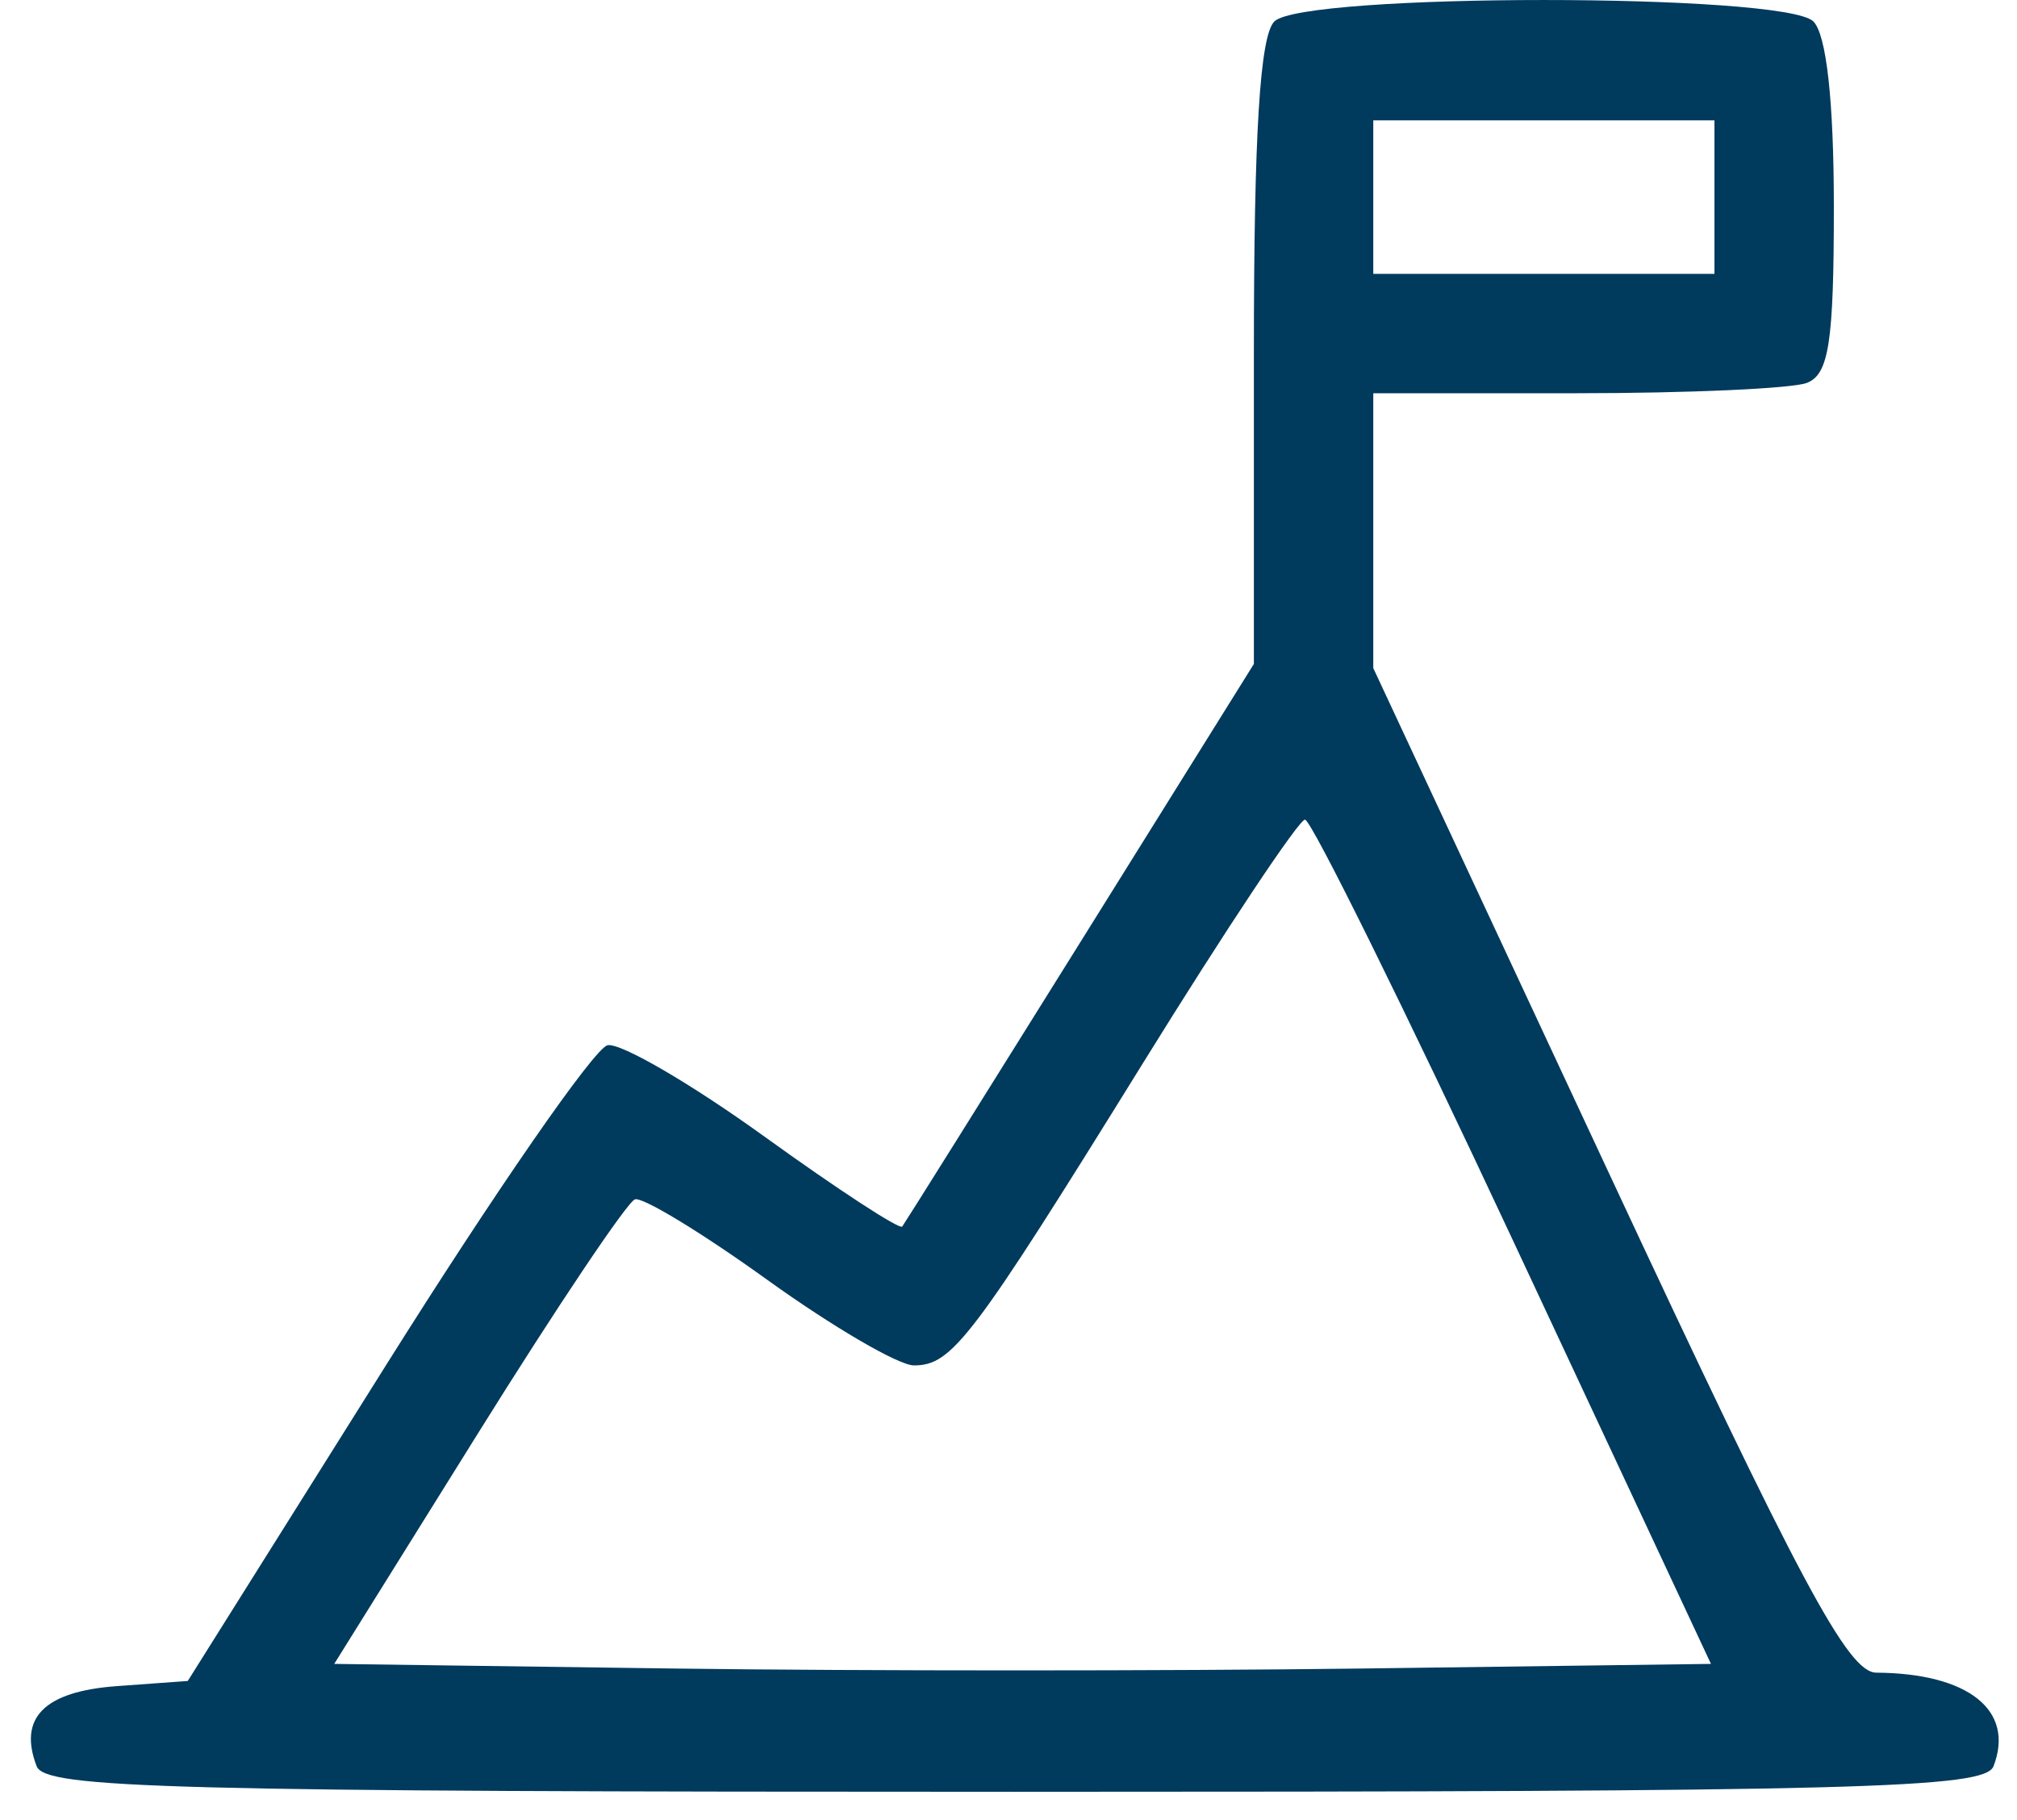 <svg width="41" height="37" viewBox="0 0 41 37" fill="none" xmlns="http://www.w3.org/2000/svg">
<path fill-rule="evenodd" clip-rule="evenodd" d="M25.904 0.436C25.611 0.729 25.488 2.719 25.488 7.174V13.497L21.96 19.154C20.02 22.265 18.391 24.866 18.34 24.934C18.289 25.003 17.029 24.18 15.54 23.106C14.051 22.032 12.616 21.196 12.351 21.248C12.086 21.3 10.058 24.23 7.844 27.757L3.817 34.172L2.374 34.277C0.903 34.384 0.367 34.92 0.745 35.905C0.92 36.359 3.452 36.425 20.634 36.425C37.815 36.425 40.348 36.359 40.523 35.905C40.959 34.769 40.015 34.016 38.139 34.003C37.565 33.999 36.598 32.192 32.678 23.79L27.915 13.582V10.788V7.994H32.047C34.32 7.994 36.426 7.899 36.728 7.784C37.176 7.612 37.277 6.957 37.277 4.212C37.277 2.061 37.127 0.702 36.861 0.436C36.28 -0.145 26.485 -0.145 25.904 0.436ZM34.85 4.007V5.567H31.382H27.915V4.007V2.447H31.382H34.85V4.007ZM30.767 25.244L34.779 33.825L27.683 33.919C23.78 33.97 17.484 33.97 13.691 33.919L6.794 33.825L9.708 29.151C11.311 26.58 12.75 24.433 12.907 24.381C13.064 24.329 14.277 25.067 15.603 26.022C16.93 26.976 18.267 27.757 18.577 27.757C19.355 27.757 19.754 27.23 23.239 21.603C24.922 18.885 26.402 16.662 26.527 16.662C26.653 16.662 28.561 20.524 30.767 25.244Z" fill="#003A5D"/>
</svg>
